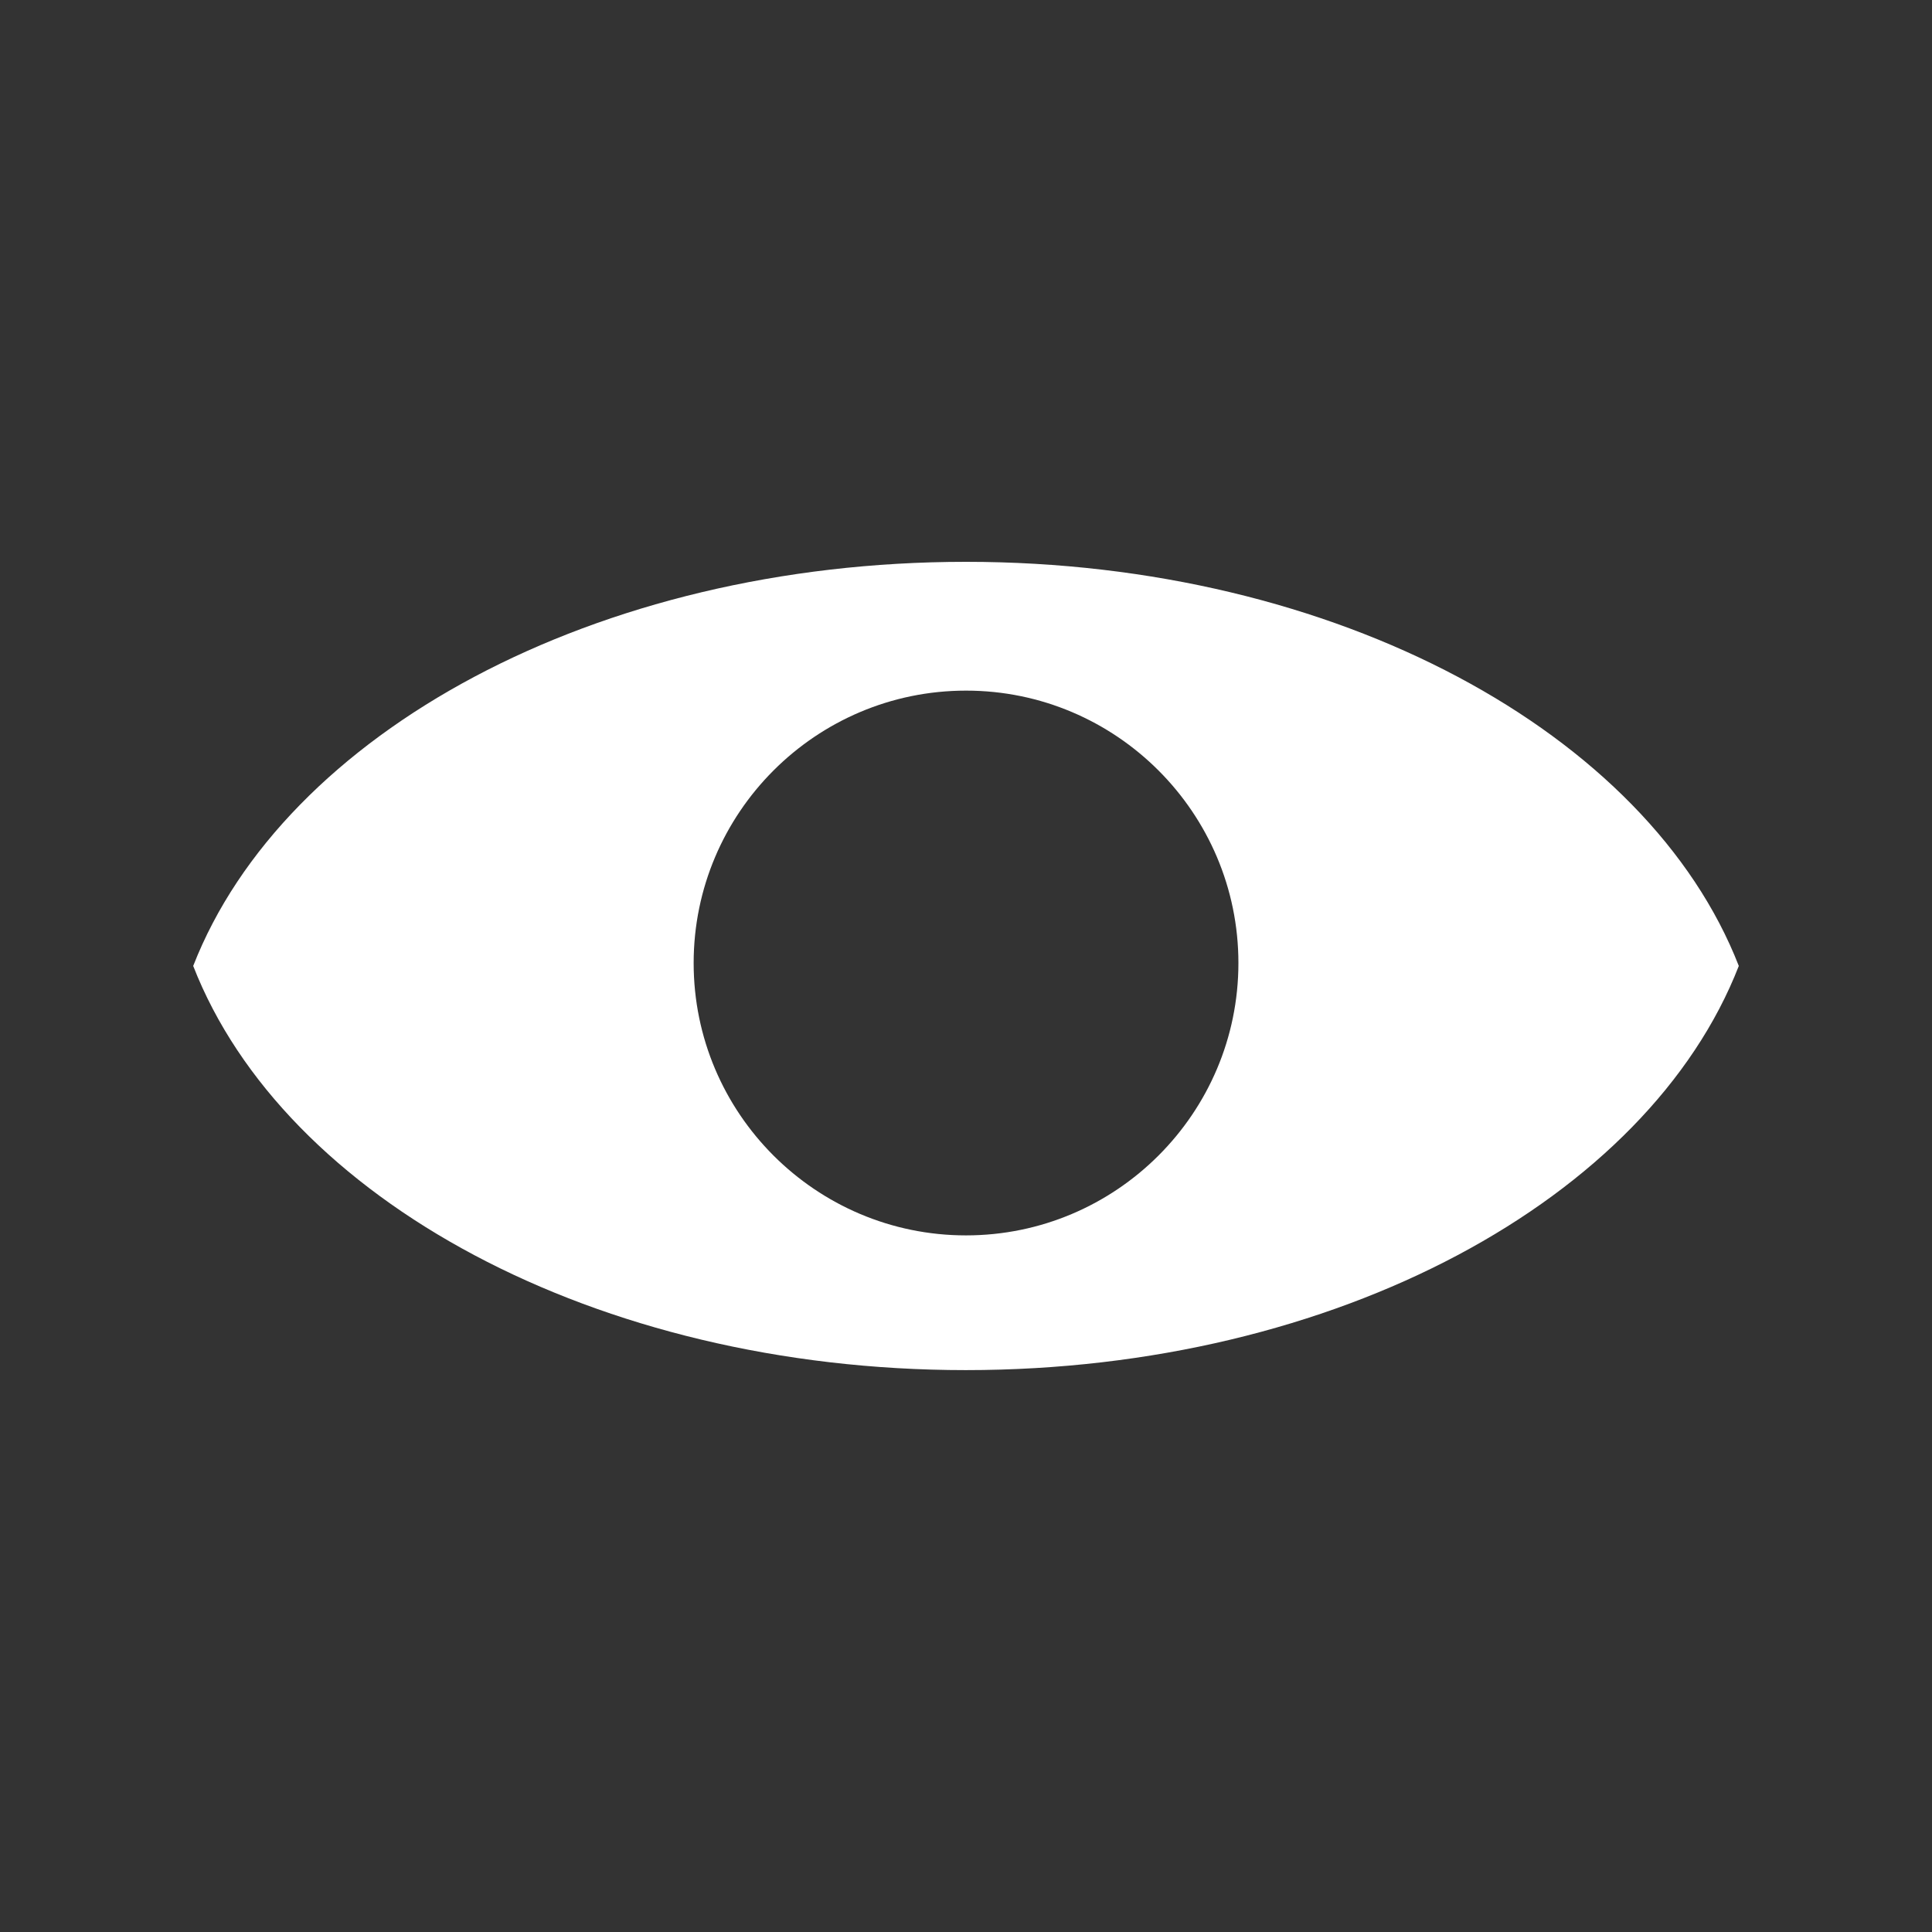 <?xml version="1.0" encoding="utf-8"?>
<!-- Generator: Adobe Illustrator 16.2.0, SVG Export Plug-In . SVG Version: 6.00 Build 0)  -->
<!DOCTYPE svg PUBLIC "-//W3C//DTD SVG 1.1//EN" "http://www.w3.org/Graphics/SVG/1.1/DTD/svg11.dtd">
<svg version="1.1" id="Layer_1" xmlns="http://www.w3.org/2000/svg" xmlns:xlink="http://www.w3.org/1999/xlink" x="0px" y="0px"
	 width="30px" height="30px" viewBox="0 0 30 30" enable-background="new 0 0 30 30" xml:space="preserve">
<rect x="0" y="0" width="30" height="30" fill="#333333" stroke="none"/>
<g id="frame_30x30" display="none">
	<rect display="inline" width="30" height="30"/>
</g>
<g id="frame_24x24" display="none">
	<rect x="3" y="3" display="inline" fill="#BCBEC0" width="24" height="24"/>
</g>
<g id="icon">
	<path fill="#FFFFFF" d="M15.002,8.724H15l0,0c0,0,0,0-0.002,0C9.239,8.724,4.408,11.39,3,14.999
		c1.407,3.61,6.238,6.276,11.998,6.276c5.762,0,10.596-2.666,12.002-6.276C25.594,11.39,20.762,8.725,15.002,8.724z M19.23,14.954
		c0,2.332-1.898,4.229-4.23,4.229s-4.229-1.896-4.229-4.229s1.897-4.23,4.229-4.23c0,0,0,0,0.002,0
		C17.332,10.724,19.23,12.622,19.23,14.954z M15,9.72"/>
</g>
</svg>

